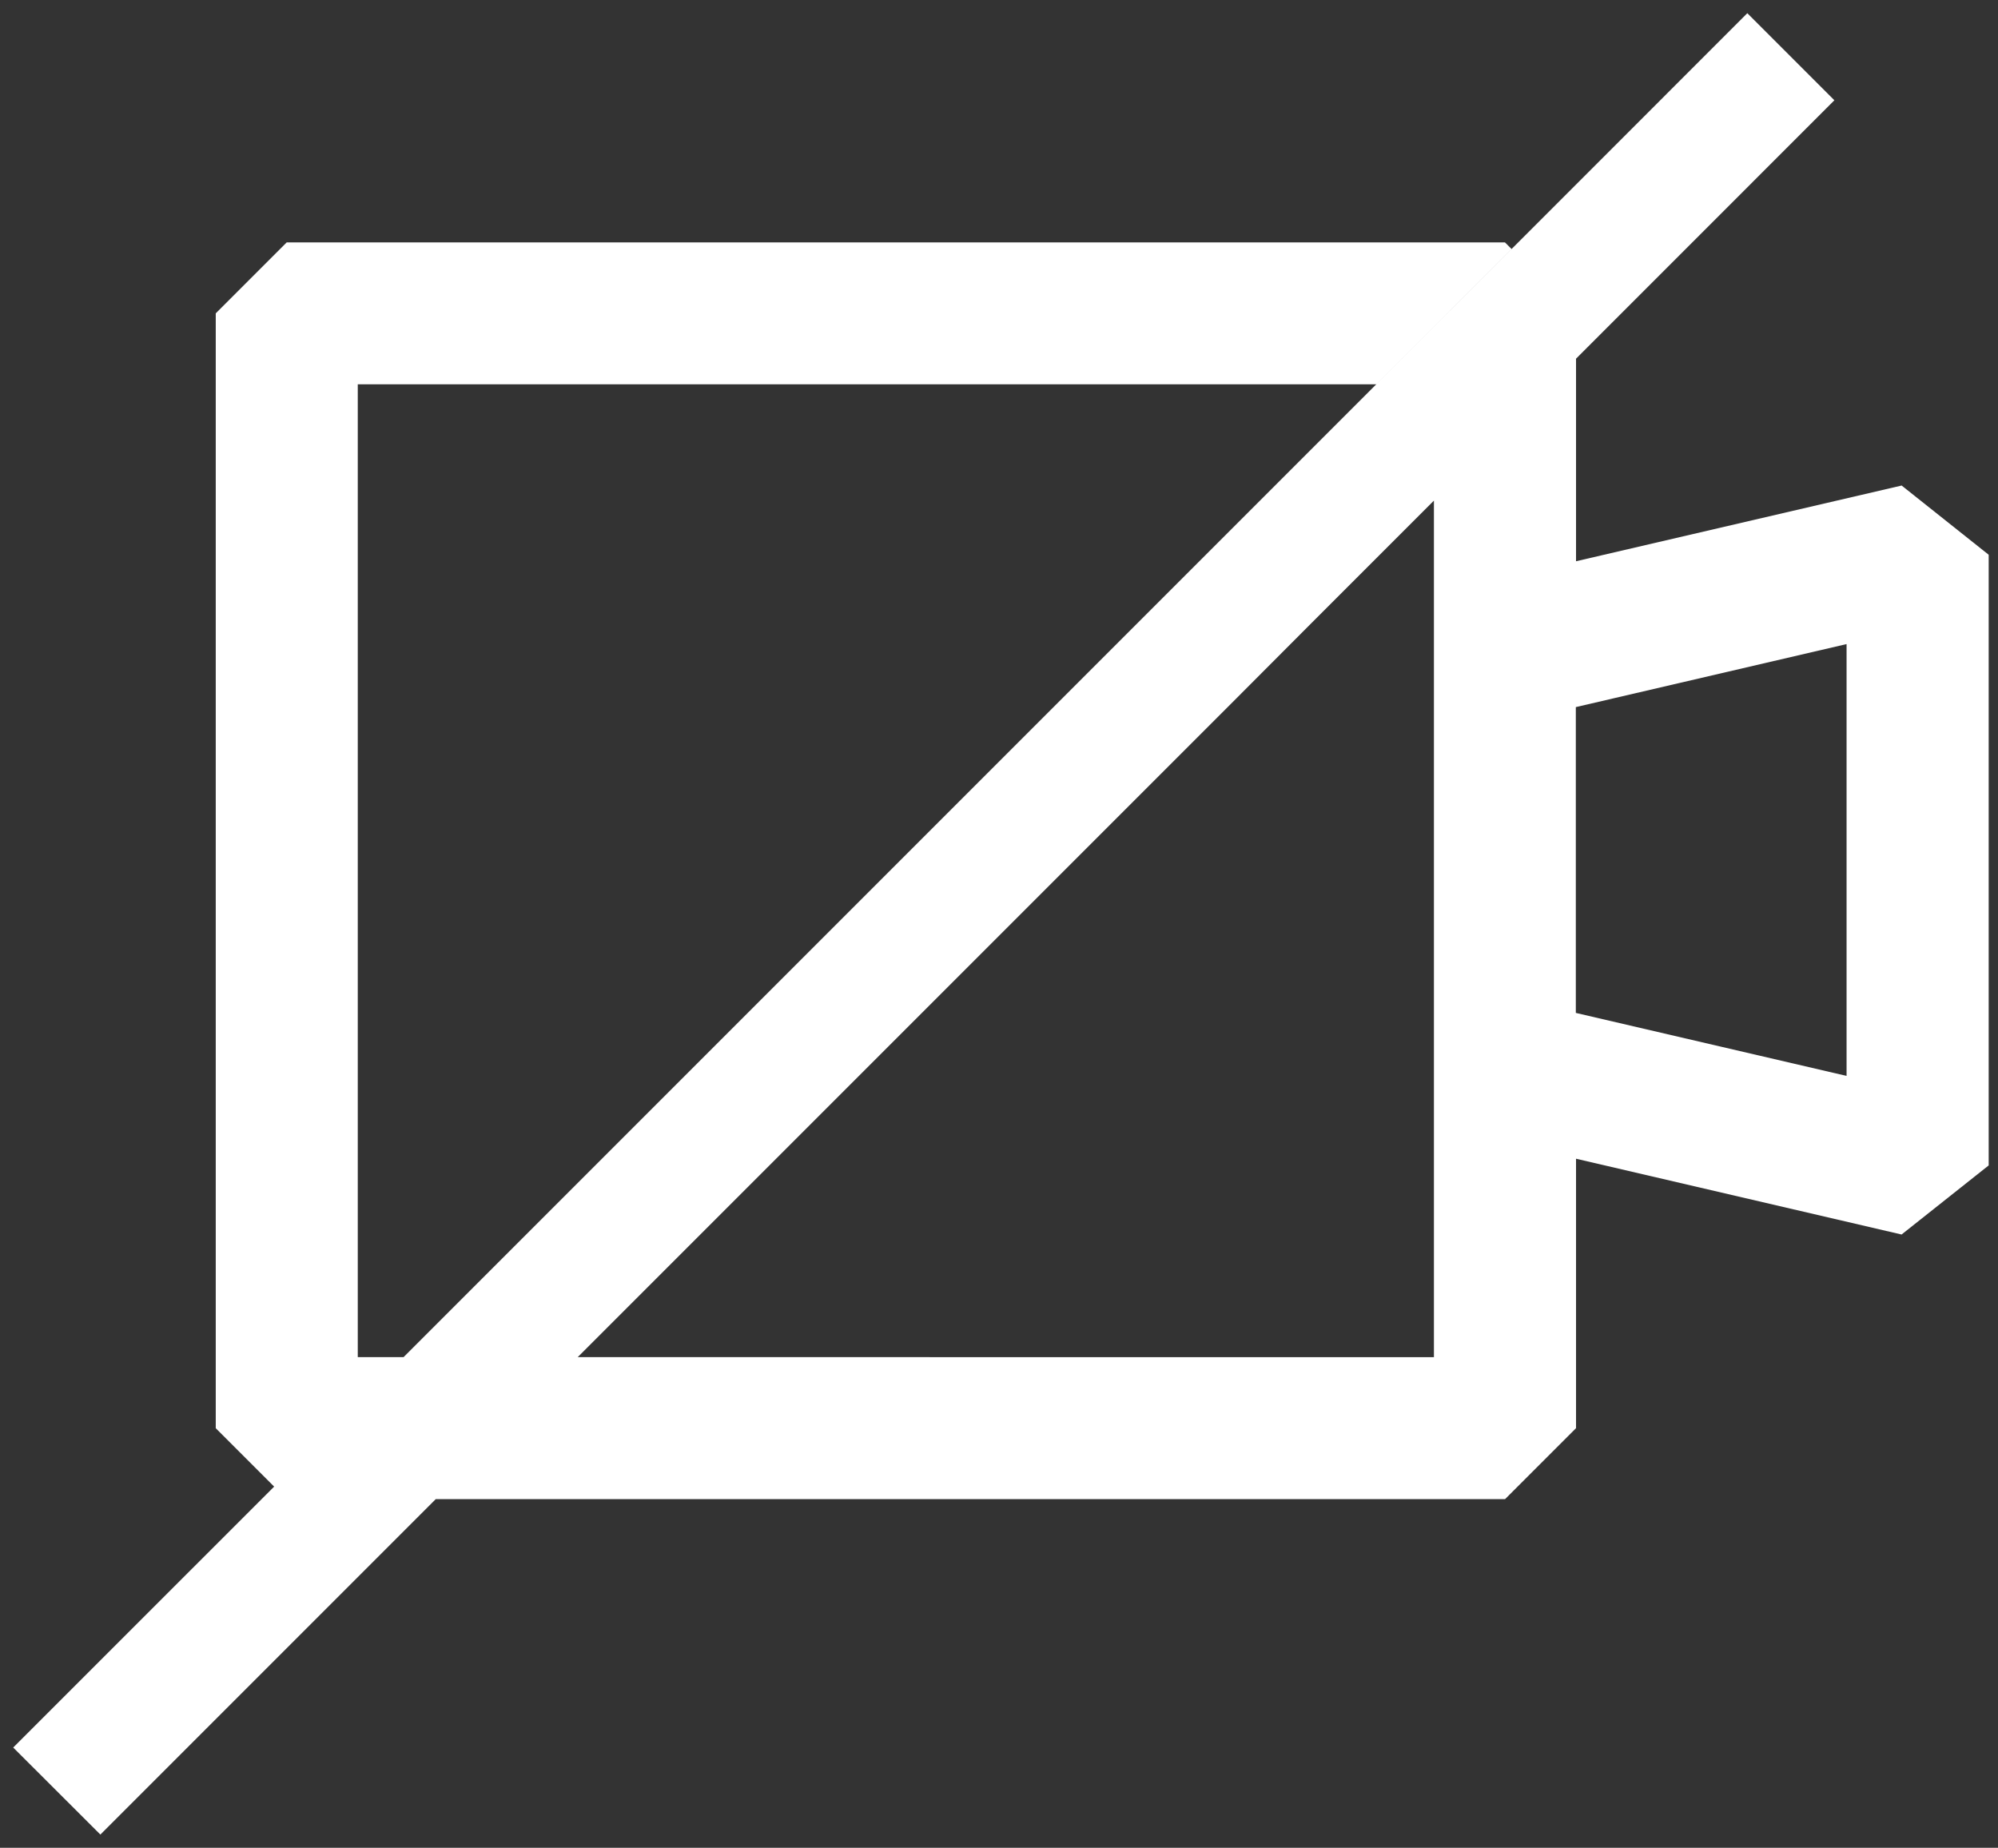 <svg xmlns="http://www.w3.org/2000/svg" width="107.006" height="98.949" viewBox="0 0 107.006 98.949"><rect x="0" y="0" width="107.006" height="98.949" fill="#333333" stroke="none"/><path id="Uni&#xE3;o_112" data-name="Uni&#xE3;o 112" d="M5422,92.872,5435.975,78.9l-3.127-3.127v-59.7l3.8-3.8h65.245l.354.354-3.449,3.447-3.8,3.8h-54.544V71.967h2.453L5495,19.874l3.8-3.8,3.449-3.447L5514.873,0l4.663,4.663L5505.7,18.5V29.348l17.438-4.055L5527.8,29v32.7l-4.665,3.7L5505.7,61.342V75.77l-3.8,3.8h-57.269l-17.962,17.963ZM5442.9,71.969Zm55.189,0V26.1l-6.531,6.531L5487.5,36.7l-35.266,35.266Zm7.6-34.811V53.534l14.5,3.373V33.783Z" transform="translate(-5421.293 0.707)" fill="#fff" stroke="rgba(0,0,0,0)" stroke-miterlimit="10" stroke-width="1"></path></svg>